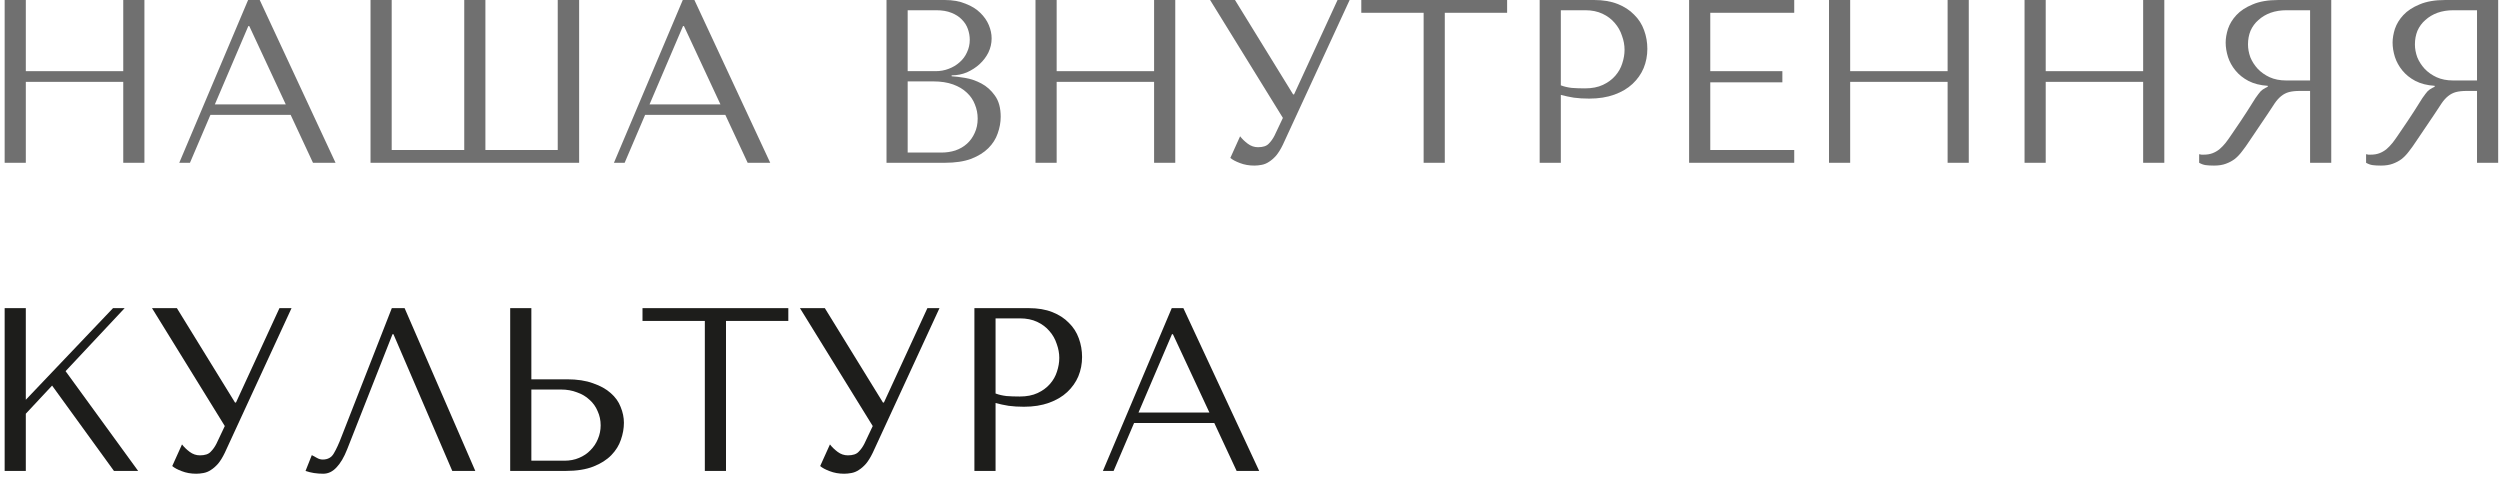 <svg width="430" height="82" viewBox="0 0 430 82" fill="none" xmlns="http://www.w3.org/2000/svg">
<path d="M4.44 14.08V28H0.8V0H4.44V12.24H21.2V0H24.84V28H21.2V14.08H4.44Z" fill="#707070"/>
<path d="M49.993 19.76H36.193L32.673 28H30.833L42.673 0H44.673L57.713 28H53.833L49.993 19.76ZM49.153 17.96L42.873 4.48H42.713L36.953 17.96H49.153Z" fill="#707070"/>
<path d="M95.93 0H99.61V28H63.73V0H67.37V25.8H79.85V0H83.49V25.8H95.93V0Z" fill="#707070"/>
<path d="M124.758 19.76H110.958L107.438 28H105.598L117.438 0H119.438L132.478 28H128.598L124.758 19.76ZM123.918 17.96L117.638 4.48H117.478L111.718 17.96H123.918Z" fill="#707070"/>
<path d="M152.48 28V0H162.48C163.866 0 165.066 0.213 166.08 0.64C167.12 1.04 167.96 1.56 168.6 2.2C169.266 2.84 169.76 3.547 170.08 4.32C170.4 5.093 170.56 5.853 170.56 6.6C170.56 7.453 170.373 8.267 170 9.04C169.626 9.787 169.12 10.453 168.48 11.04C167.866 11.6 167.146 12.067 166.32 12.44C165.493 12.787 164.613 12.96 163.68 12.96V13.12C164.266 13.147 165.04 13.24 166 13.4C166.96 13.56 167.893 13.88 168.8 14.36C169.706 14.84 170.48 15.533 171.12 16.44C171.786 17.347 172.12 18.56 172.12 20.08C172.12 21.04 171.946 22 171.6 22.96C171.28 23.893 170.746 24.733 170 25.48C169.253 26.227 168.266 26.84 167.04 27.32C165.813 27.773 164.306 28 162.52 28H152.48ZM156.12 26.24H161.92C162.773 26.24 163.573 26.12 164.32 25.88C165.093 25.613 165.76 25.227 166.32 24.72C166.88 24.213 167.32 23.6 167.64 22.88C167.986 22.16 168.16 21.333 168.16 20.4C168.16 19.547 168 18.733 167.68 17.96C167.386 17.187 166.92 16.507 166.28 15.92C165.666 15.333 164.88 14.867 163.92 14.52C162.96 14.173 161.826 14 160.52 14H156.12V26.24ZM156.12 12.24H160.92C161.72 12.24 162.466 12.107 163.16 11.84C163.88 11.573 164.506 11.2 165.04 10.72C165.6 10.24 166.026 9.667 166.32 9C166.64 8.333 166.8 7.613 166.8 6.84C166.8 6.227 166.693 5.613 166.48 5C166.266 4.387 165.92 3.84 165.44 3.36C164.986 2.88 164.386 2.493 163.64 2.2C162.92 1.907 162.04 1.76 161 1.76H156.12V12.24Z" fill="#707070"/>
<path d="M181.745 14.08V28H178.105V0H181.745V12.24H198.505V0H202.145V28H198.505V14.08H181.745Z" fill="#707070"/>
<path d="M212.418 0L222.418 16.24H222.578L230.058 0H232.138L220.658 24.88C220.284 25.653 219.898 26.28 219.498 26.76C219.098 27.213 218.684 27.573 218.258 27.84C217.858 28.107 217.431 28.28 216.978 28.36C216.551 28.44 216.138 28.48 215.738 28.48C214.831 28.48 214.004 28.333 213.258 28.04C212.538 27.773 211.991 27.48 211.618 27.16L213.298 23.44C213.644 23.893 214.084 24.32 214.618 24.72C215.151 25.12 215.738 25.32 216.378 25.32C217.231 25.32 217.844 25.12 218.218 24.72C218.618 24.32 218.951 23.853 219.218 23.32L220.658 20.28L208.138 0H212.418Z" fill="#707070"/>
<path d="M248.504 28H244.864V2.2H234.144V0H259.224V2.2H248.504V28Z" fill="#707070"/>
<path d="M268.464 16.32V28H264.823V0H274.183C275.73 0 277.077 0.227 278.223 0.68C279.37 1.133 280.317 1.747 281.063 2.52C281.837 3.267 282.41 4.16 282.783 5.2C283.157 6.213 283.343 7.28 283.343 8.4C283.343 9.573 283.13 10.68 282.703 11.72C282.277 12.733 281.637 13.64 280.783 14.44C279.957 15.213 278.917 15.827 277.663 16.28C276.41 16.733 274.97 16.96 273.343 16.96C272.383 16.96 271.503 16.907 270.703 16.8C269.904 16.667 269.157 16.507 268.464 16.32ZM268.464 1.76V14.68C269.023 14.893 269.65 15.04 270.343 15.12C271.037 15.173 271.797 15.2 272.623 15.2C273.823 15.2 274.85 15 275.703 14.6C276.557 14.2 277.263 13.68 277.823 13.04C278.383 12.4 278.784 11.693 279.023 10.92C279.29 10.12 279.423 9.333 279.423 8.56C279.423 7.76 279.277 6.96 278.983 6.16C278.717 5.333 278.303 4.6 277.743 3.96C277.184 3.293 276.477 2.76 275.623 2.36C274.77 1.96 273.783 1.76 272.663 1.76H268.464Z" fill="#707070"/>
<path d="M290.527 0H308.607V2.2H294.167V12.24H306.567V14.16H294.167V25.8H308.607V28H290.527V0Z" fill="#707070"/>
<path d="M318.229 14.08V28H314.589V0H318.229V12.24H334.989V0H338.629V28H334.989V14.08H318.229Z" fill="#707070"/>
<path d="M351.862 14.08V28H348.222V0H351.862V12.24H368.622V0H372.262V28H368.622V14.08H351.862Z" fill="#707070"/>
<path d="M400.975 0V28H397.335V15.64H395.575C394.828 15.64 394.201 15.707 393.695 15.84C393.215 15.973 392.775 16.2 392.375 16.52C391.975 16.84 391.601 17.253 391.255 17.76C390.908 18.267 390.495 18.893 390.015 19.64L386.855 24.32C386.455 24.933 386.055 25.493 385.655 26C385.281 26.507 384.868 26.947 384.415 27.32C383.961 27.667 383.441 27.947 382.855 28.16C382.295 28.373 381.615 28.48 380.815 28.48C380.228 28.48 379.748 28.453 379.375 28.4C379.001 28.347 378.628 28.213 378.255 28V26.52C378.388 26.547 378.521 26.573 378.655 26.6C378.788 26.6 378.921 26.6 379.055 26.6C379.615 26.6 380.108 26.52 380.535 26.36C380.961 26.2 381.361 25.973 381.735 25.68C382.108 25.36 382.468 24.987 382.815 24.56C383.161 24.107 383.521 23.6 383.895 23.04C385.015 21.413 385.881 20.12 386.495 19.16C387.108 18.173 387.588 17.413 387.935 16.88C388.308 16.347 388.601 15.96 388.815 15.72C389.055 15.48 389.335 15.28 389.655 15.12L390.055 14.92V14.76C388.775 14.68 387.668 14.4 386.735 13.92C385.828 13.44 385.081 12.84 384.495 12.12C383.908 11.4 383.481 10.627 383.215 9.8C382.948 8.947 382.815 8.12 382.815 7.32C382.815 6.6 382.948 5.813 383.215 4.96C383.508 4.107 383.988 3.32 384.655 2.6C385.348 1.853 386.281 1.24 387.455 0.76C388.628 0.253 390.108 0 391.895 0H400.975ZM397.335 1.76H393.295C392.281 1.76 391.361 1.907 390.535 2.2C389.735 2.493 389.041 2.907 388.455 3.44C387.868 3.947 387.415 4.56 387.095 5.28C386.801 6 386.655 6.787 386.655 7.64C386.655 8.36 386.788 9.093 387.055 9.84C387.348 10.56 387.775 11.227 388.335 11.84C388.895 12.427 389.575 12.907 390.375 13.28C391.201 13.653 392.148 13.84 393.215 13.84H397.335V1.76Z" fill="#707070"/>
<path d="M429.686 0V28H426.046V15.64H424.286C423.539 15.64 422.912 15.707 422.406 15.84C421.926 15.973 421.486 16.2 421.086 16.52C420.686 16.84 420.312 17.253 419.966 17.76C419.619 18.267 419.206 18.893 418.726 19.64L415.566 24.32C415.166 24.933 414.766 25.493 414.366 26C413.992 26.507 413.579 26.947 413.126 27.32C412.672 27.667 412.152 27.947 411.566 28.16C411.006 28.373 410.326 28.48 409.526 28.48C408.939 28.48 408.459 28.453 408.086 28.4C407.712 28.347 407.339 28.213 406.966 28V26.52C407.099 26.547 407.232 26.573 407.366 26.6C407.499 26.6 407.632 26.6 407.766 26.6C408.326 26.6 408.819 26.52 409.246 26.36C409.672 26.2 410.072 25.973 410.446 25.68C410.819 25.36 411.179 24.987 411.526 24.56C411.872 24.107 412.232 23.6 412.606 23.04C413.726 21.413 414.592 20.12 415.206 19.16C415.819 18.173 416.299 17.413 416.646 16.88C417.019 16.347 417.312 15.96 417.526 15.72C417.766 15.48 418.046 15.28 418.366 15.12L418.766 14.92V14.76C417.486 14.68 416.379 14.4 415.446 13.92C414.539 13.44 413.792 12.84 413.206 12.12C412.619 11.4 412.192 10.627 411.926 9.8C411.659 8.947 411.526 8.12 411.526 7.32C411.526 6.6 411.659 5.813 411.926 4.96C412.219 4.107 412.699 3.32 413.366 2.6C414.059 1.853 414.992 1.24 416.166 0.76C417.339 0.253 418.819 0 420.606 0H429.686ZM426.046 1.76H422.006C420.992 1.76 420.072 1.907 419.246 2.2C418.446 2.493 417.752 2.907 417.166 3.44C416.579 3.947 416.126 4.56 415.806 5.28C415.512 6 415.366 6.787 415.366 7.64C415.366 8.36 415.499 9.093 415.766 9.84C416.059 10.56 416.486 11.227 417.046 11.84C417.606 12.427 418.286 12.907 419.086 13.28C419.912 13.653 420.859 13.84 421.926 13.84H426.046V1.76Z" fill="#707070"/>
<path d="M0.8 81V53H4.44V68.76L19.44 53H21.44L11.28 63.84L23.76 81H19.6L8.96 66.32L4.44 71.16V81H0.8Z" fill="#1D1D1B"/>
<path d="M30.425 53L40.425 69.24H40.585L48.065 53H50.145L38.665 77.88C38.292 78.653 37.905 79.28 37.505 79.76C37.105 80.213 36.692 80.573 36.265 80.84C35.865 81.107 35.439 81.28 34.985 81.36C34.559 81.44 34.145 81.48 33.745 81.48C32.839 81.48 32.012 81.333 31.265 81.04C30.545 80.773 29.999 80.48 29.625 80.16L31.305 76.44C31.652 76.893 32.092 77.32 32.625 77.72C33.159 78.12 33.745 78.32 34.385 78.32C35.239 78.32 35.852 78.12 36.225 77.72C36.625 77.32 36.959 76.853 37.225 76.32L38.665 73.28L26.145 53H30.425Z" fill="#1D1D1B"/>
<path d="M69.592 53L81.752 81H77.792L67.672 57.48H67.512L59.712 77.28C59.178 78.64 58.565 79.68 57.872 80.4C57.205 81.12 56.445 81.48 55.592 81.48C55.058 81.48 54.525 81.44 53.992 81.36C53.485 81.28 53.005 81.16 52.552 81L53.632 78.28C53.898 78.413 54.192 78.573 54.512 78.76C54.832 78.947 55.165 79.04 55.512 79.04C56.392 79.04 57.032 78.68 57.432 77.96C57.858 77.24 58.298 76.28 58.752 75.08L67.392 53H69.592Z" fill="#1D1D1B"/>
<path d="M87.753 81V53H91.393V65.24H97.513C99.273 65.24 100.767 65.467 101.993 65.92C103.247 66.347 104.26 66.907 105.033 67.6C105.833 68.293 106.407 69.093 106.753 70C107.127 70.907 107.313 71.813 107.313 72.72C107.313 73.68 107.14 74.653 106.793 75.64C106.473 76.6 105.927 77.48 105.153 78.28C104.38 79.08 103.353 79.733 102.073 80.24C100.793 80.747 99.193 81 97.273 81H87.753ZM91.393 79.24H97.073C98.007 79.24 98.847 79.08 99.593 78.76C100.367 78.44 101.02 78 101.553 77.44C102.113 76.88 102.54 76.24 102.833 75.52C103.153 74.773 103.313 73.987 103.313 73.16C103.313 72.28 103.14 71.467 102.793 70.72C102.473 69.947 102.007 69.293 101.393 68.76C100.807 68.2 100.087 67.773 99.233 67.48C98.406 67.16 97.5 67 96.513 67H91.393V79.24Z" fill="#1D1D1B"/>
<path d="M124.871 81H121.231V55.2H110.511V53H135.591V55.2H124.871V81Z" fill="#1D1D1B"/>
<path d="M141.871 53L151.871 69.24H152.031L159.511 53H161.591L150.111 77.88C149.737 78.653 149.351 79.28 148.951 79.76C148.551 80.213 148.137 80.573 147.711 80.84C147.311 81.107 146.884 81.28 146.431 81.36C146.004 81.44 145.591 81.48 145.191 81.48C144.284 81.48 143.457 81.333 142.711 81.04C141.991 80.773 141.444 80.48 141.071 80.16L142.751 76.44C143.097 76.893 143.537 77.32 144.071 77.72C144.604 78.12 145.191 78.32 145.831 78.32C146.684 78.32 147.297 78.12 147.671 77.72C148.071 77.32 148.404 76.853 148.671 76.32L150.111 73.28L137.591 53H141.871Z" fill="#1D1D1B"/>
<path d="M171.237 69.32V81H167.597V53H176.957C178.504 53 179.85 53.227 180.997 53.68C182.144 54.133 183.09 54.747 183.837 55.52C184.61 56.267 185.184 57.16 185.557 58.2C185.93 59.213 186.117 60.28 186.117 61.4C186.117 62.573 185.904 63.68 185.477 64.72C185.05 65.733 184.41 66.64 183.557 67.44C182.73 68.213 181.69 68.827 180.437 69.28C179.184 69.733 177.744 69.96 176.117 69.96C175.157 69.96 174.277 69.907 173.477 69.8C172.677 69.667 171.93 69.507 171.237 69.32ZM171.237 54.76V67.68C171.797 67.893 172.424 68.04 173.117 68.12C173.81 68.173 174.57 68.2 175.397 68.2C176.597 68.2 177.624 68 178.477 67.6C179.33 67.2 180.037 66.68 180.597 66.04C181.157 65.4 181.557 64.693 181.797 63.92C182.064 63.12 182.197 62.333 182.197 61.56C182.197 60.76 182.05 59.96 181.757 59.16C181.49 58.333 181.077 57.6 180.517 56.96C179.957 56.293 179.25 55.76 178.397 55.36C177.544 54.96 176.557 54.76 175.437 54.76H171.237Z" fill="#1D1D1B"/>
<path d="M208.86 72.76H195.06L191.54 81H189.7L201.54 53H203.54L216.58 81H212.7L208.86 72.76ZM208.02 70.96L201.74 57.48H201.58L195.82 70.96H208.02Z" fill="#1D1D1B"/>
</svg>

